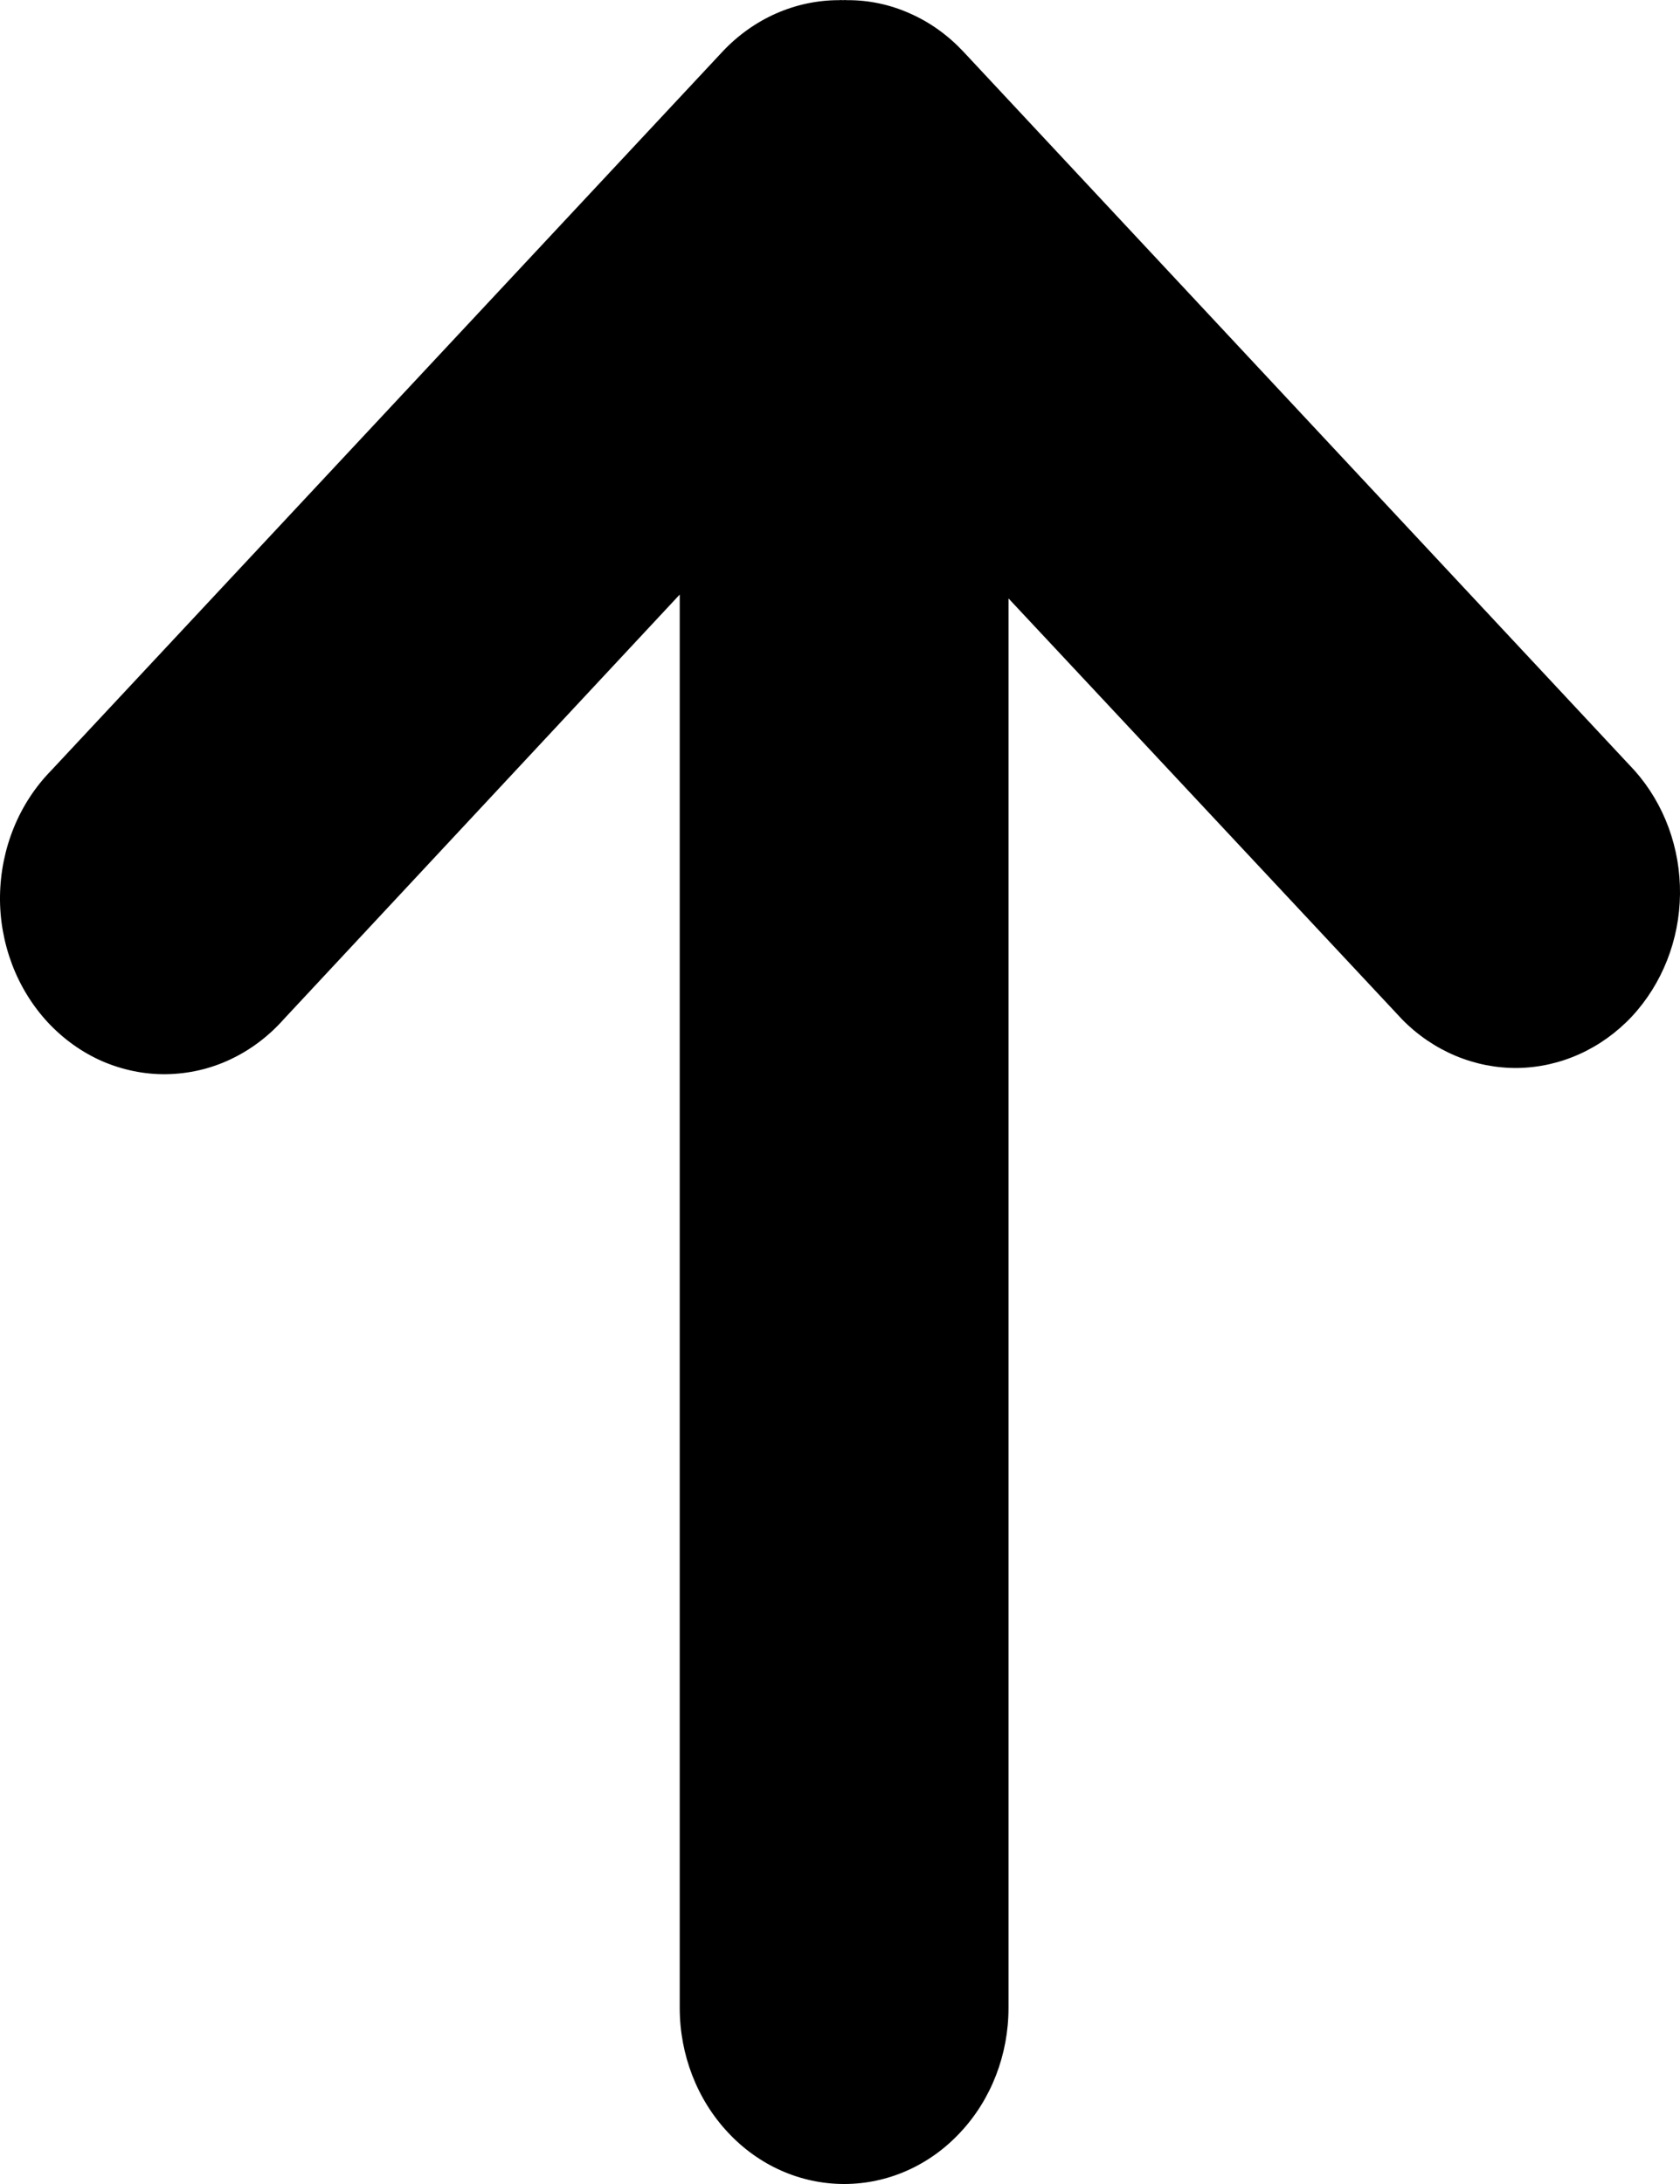 <svg width="10" height="13" viewBox="0 0 10 13" fill="none" xmlns="http://www.w3.org/2000/svg">
<path d="M4.301 0.307L0.304 4.587C0.21 4.683 0.134 4.799 0.082 4.927C0.03 5.055 0.002 5.193 8.1541e-05 5.333C-0.002 5.472 0.023 5.611 0.072 5.741C0.121 5.87 0.194 5.988 0.286 6.087C0.379 6.186 0.488 6.264 0.609 6.317C0.73 6.369 0.86 6.396 0.99 6.394C1.121 6.392 1.25 6.363 1.369 6.307C1.489 6.251 1.597 6.17 1.687 6.069L4.046 3.539L4.046 11.952C4.046 12.23 4.149 12.497 4.333 12.693C4.516 12.89 4.765 13 5.025 13C5.284 13 5.533 12.89 5.716 12.693C5.9 12.497 6.003 12.23 6.003 11.952L6.003 3.562L8.347 6.069C8.532 6.257 8.779 6.36 9.034 6.357C9.289 6.353 9.533 6.243 9.714 6.05C9.894 5.856 9.997 5.595 10 5.322C10.003 5.048 9.906 4.785 9.73 4.587L5.734 0.307C5.643 0.21 5.535 0.132 5.416 0.08C5.298 0.027 5.17 5.89018e-05 5.042 0.001C5.034 -0 5.025 -0 5.017 0.001C5.009 -0 5.001 -0 4.993 0.001C4.734 0.001 4.485 0.111 4.301 0.307Z" fill="black"/>
</svg>
